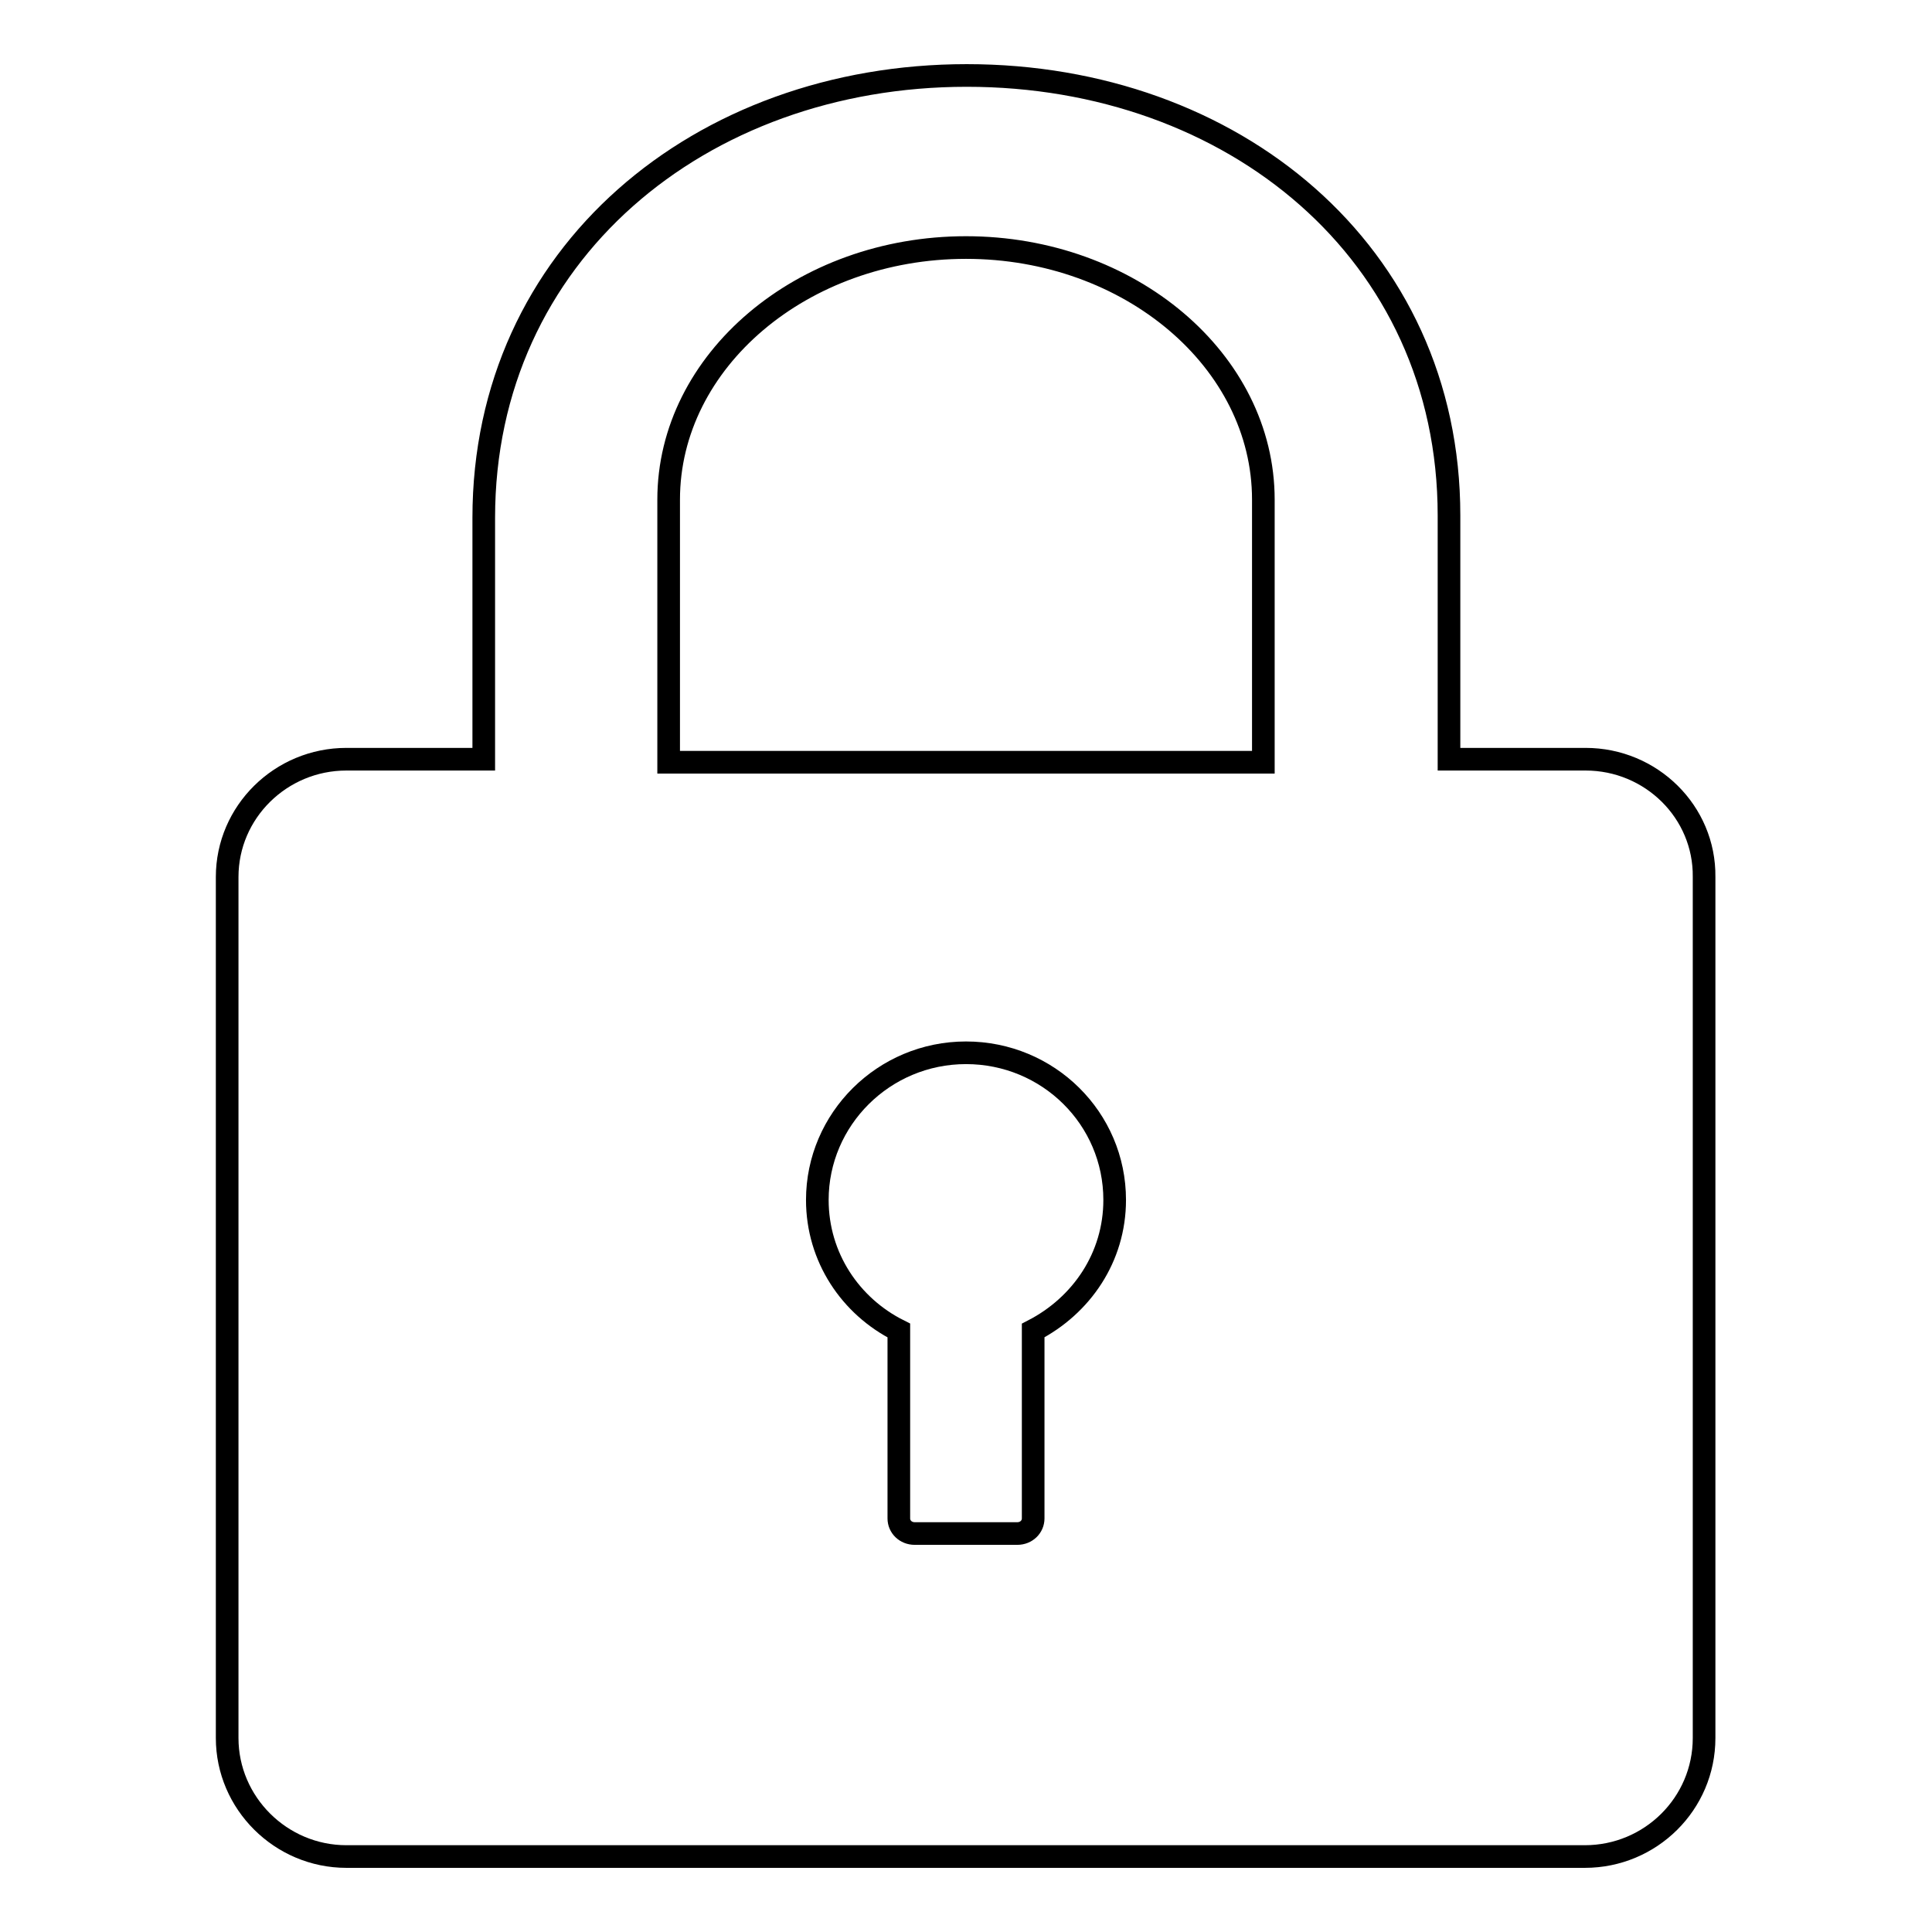 <?xml version="1.0" encoding="utf-8"?>
<!-- Svg Vector Icons : http://www.onlinewebfonts.com/icon -->
<!DOCTYPE svg PUBLIC "-//W3C//DTD SVG 1.1//EN" "http://www.w3.org/Graphics/SVG/1.1/DTD/svg11.dtd">
<svg version="1.1" xmlns="http://www.w3.org/2000/svg" xmlns:xlink="http://www.w3.org/1999/xlink" x="0px" y="0px" viewBox="0 0 256 256" enable-background="new 0 0 256 256" xml:space="preserve">
<g><g><path stroke-width="3" fill-opacity="0" stroke="#000000"  d="M210.1,100.6h-18.1V68.3c0-34.9-28.7-58.3-63.9-58.3c-35.3,0-64,23.7-64,58.6v32H45.9c-8.7,0-15.8,7-15.8,15.6v114.1c0,8.6,7.1,15.7,15.8,15.7h164.1c8.7,0,15.8-7,15.8-15.7V116.2C225.9,107.6,218.8,100.6,210.1,100.6z M136.9,176.3v24.9c0,1.1-0.9,2-2.1,2h-13.6c-1.2,0-2.1-0.9-2.1-2v-24.9c-6.4-3.2-10.8-9.7-10.8-17.3c0-10.7,8.8-19.5,19.7-19.5c10.9,0,19.7,8.7,19.7,19.5C147.7,166.6,143.3,173,136.9,176.3z M167.4,101H88.6V66.2c0-18.4,17.7-33.4,39.4-33.4c21.7,0,39.4,15,39.4,33.4L167.4,101L167.4,101z"/></g></g>
</svg>